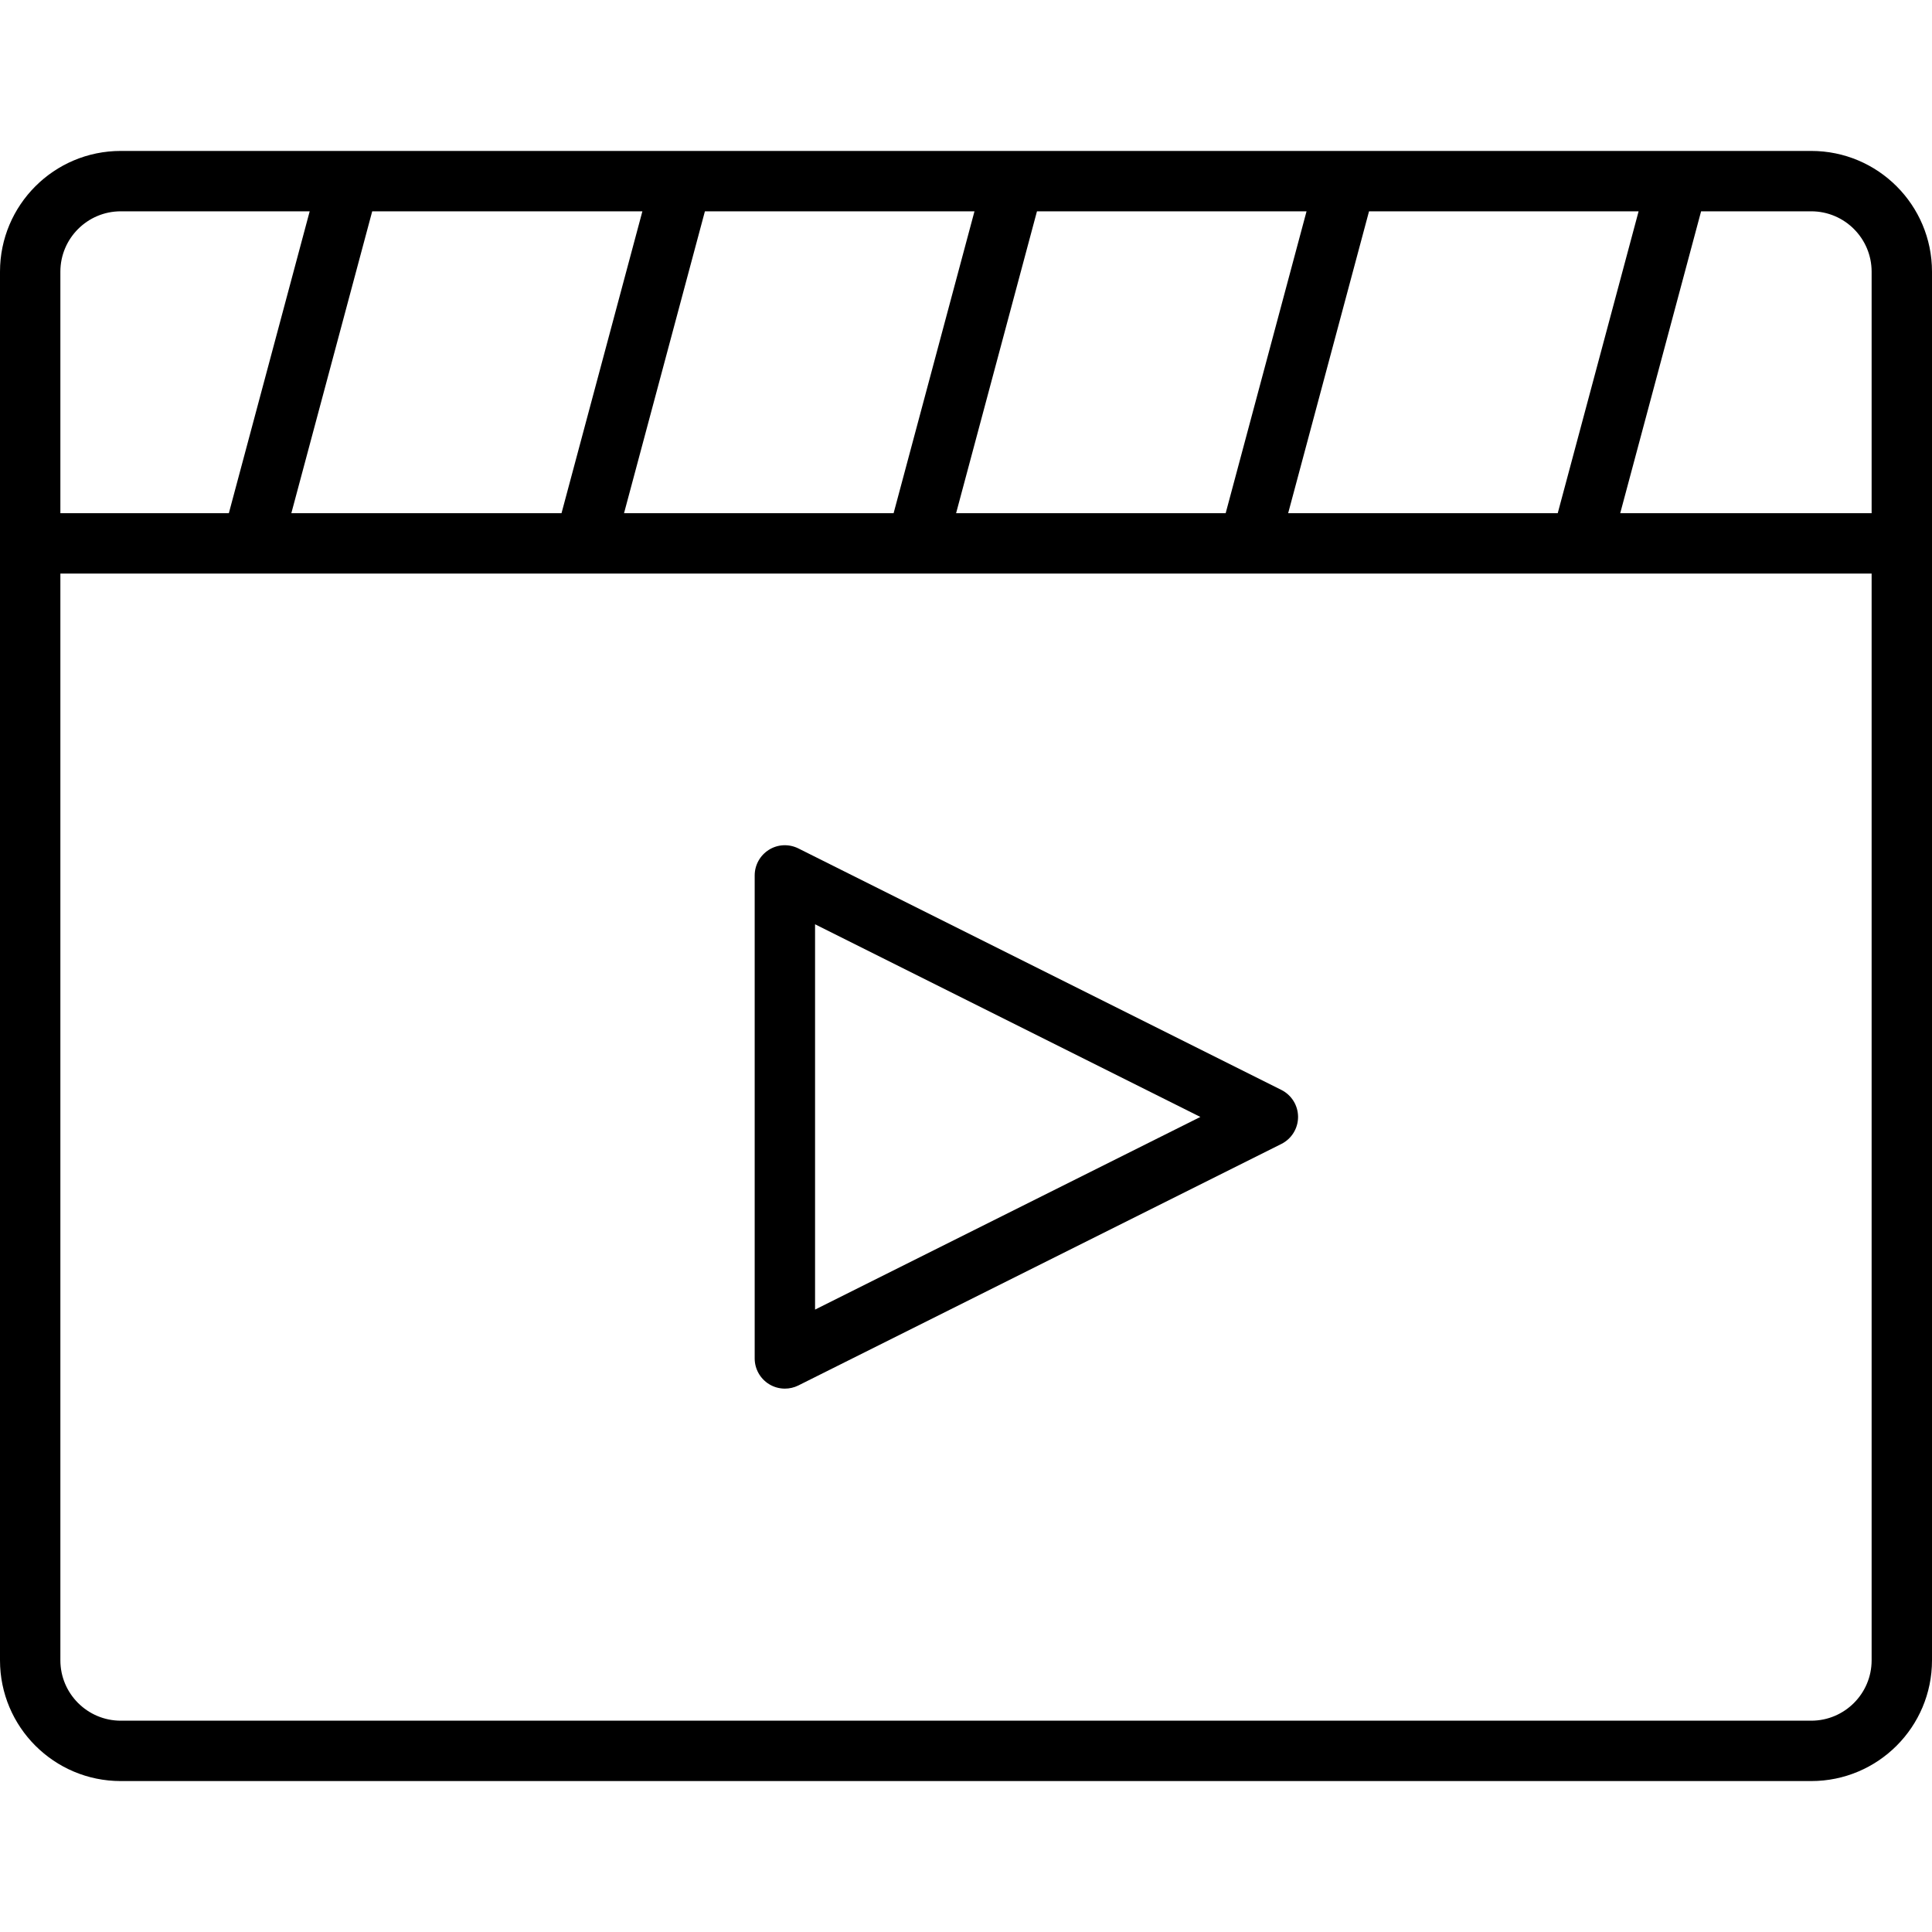 <svg height="800px" width="800px" version="1.1" xmlns="http://www.w3.org/2000/svg" xmlns:xlink="http://www.w3.org/1999/xlink" 
	 viewBox="0 0 64 64" enable-background="new 0 0 64 64" xml:space="preserve">
<g>
	<path d="M42.447,36.105l-16-8c-0.311-0.154-0.679-0.14-0.973,0.044
		C25.18,28.332,25,28.653,25,29v16c0,0.347,0.18,0.668,0.475,0.851
		C25.635,45.95,25.817,46,26,46c0.153,0,0.306-0.035,0.447-0.105l16-8
		C42.786,37.725,43,37.379,43,37S42.786,36.275,42.447,36.105z M27,43.382V30.618
		L39.764,37L27,43.382z"/>
	<path d="M60,5h-56C1.791,5,0,6.791,0,9v46c0,2.209,1.791,4,4,4h56
		c2.209,0,4-1.791,4-4V9C64,6.791,62.209,5,60,5z M62,9v8h-8.328l2.679-10H60
		C61.103,7,62,7.897,62,9z M21.28,7l-2.679,10H9.651l2.679-10H21.28z M23.351,7h8.93
		l-2.679,10h-8.93L23.351,7z M34.351,7h8.93l-2.679,10h-8.93L34.351,7z M45.351,7h8.93
		l-2.679,10h-8.93L45.351,7z M4,7h6.259L7.581,17H2V9
		C2,7.897,2.897,7,4,7z M60,57h-56c-1.103,0-2-0.897-2-2V19h60v36
		C62,56.103,61.103,57,60,57z"/>
</g>
</svg>